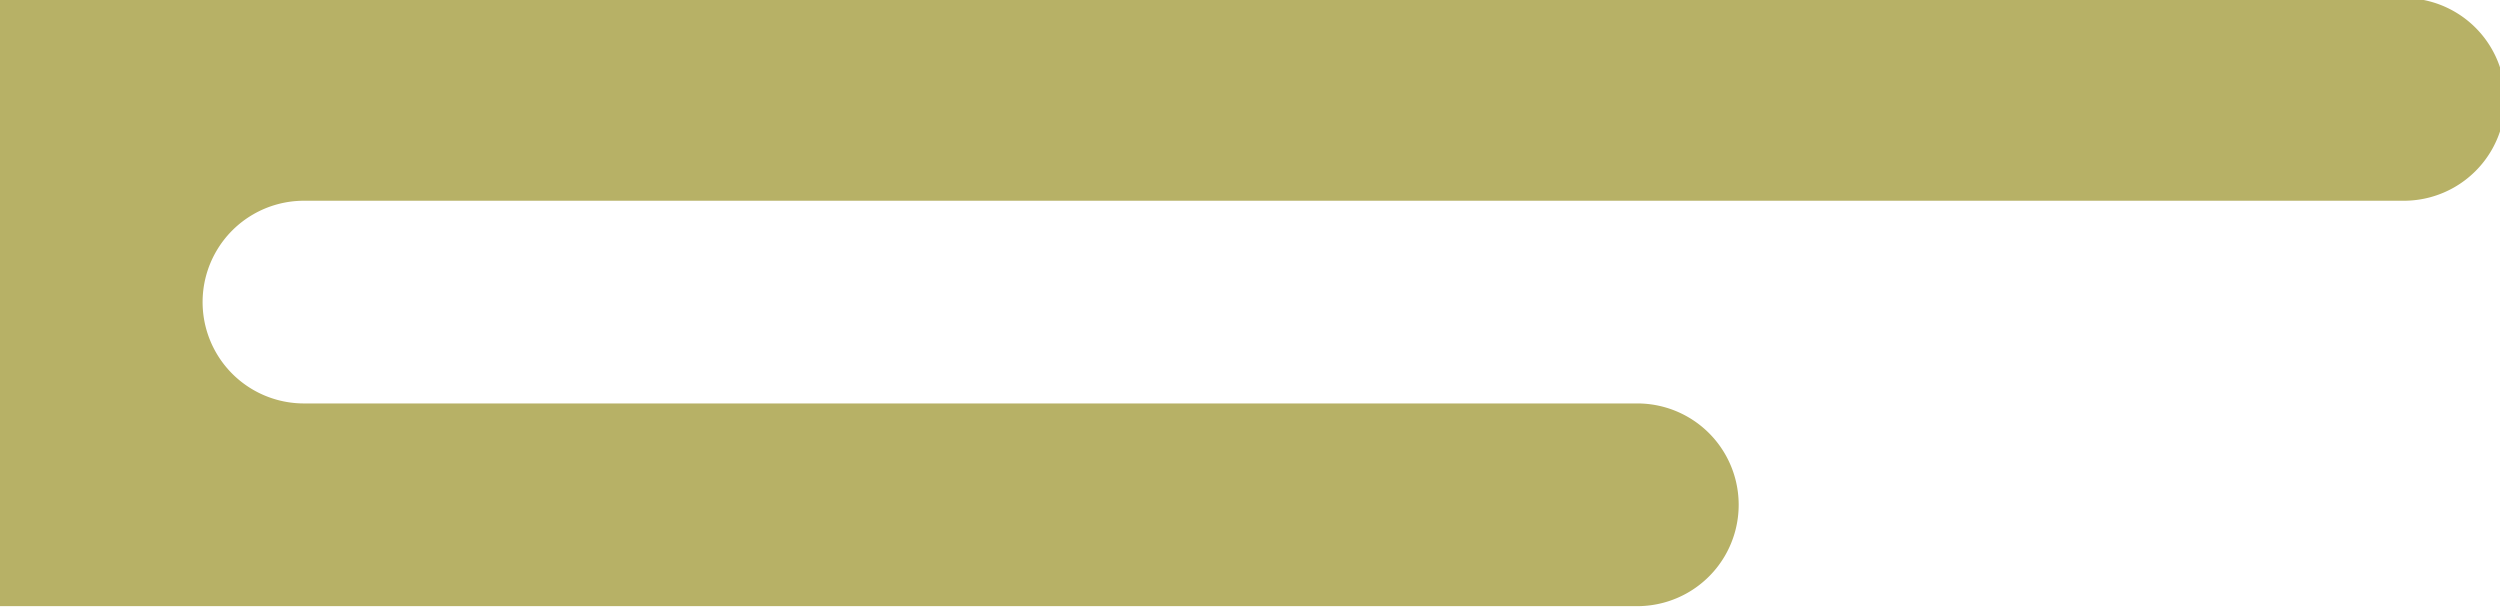 <svg xmlns="http://www.w3.org/2000/svg" xmlns:xlink="http://www.w3.org/1999/xlink" width="74" height="18" viewBox="0 0 74 18"><defs><style>.a{fill:#fff;}.b{clip-path:url(#a);}.c{fill:#b7b166;}</style><clipPath id="a"><rect class="a" width="74" height="18" transform="translate(0 2739)"/></clipPath></defs><g class="b" transform="translate(0 -2739)"><path class="c" d="M3,0A3,3,0,1,0,3,6H48.687a3,3,0,1,1,0,6H22.913a3,3,0,1,0,0,6H110.62a3,3,0,1,0,0-6H71.152a3,3,0,1,1,0-6h62.157a3,3,0,1,0,0-6Z" transform="translate(-62.155 2738.942)"/></g></svg>